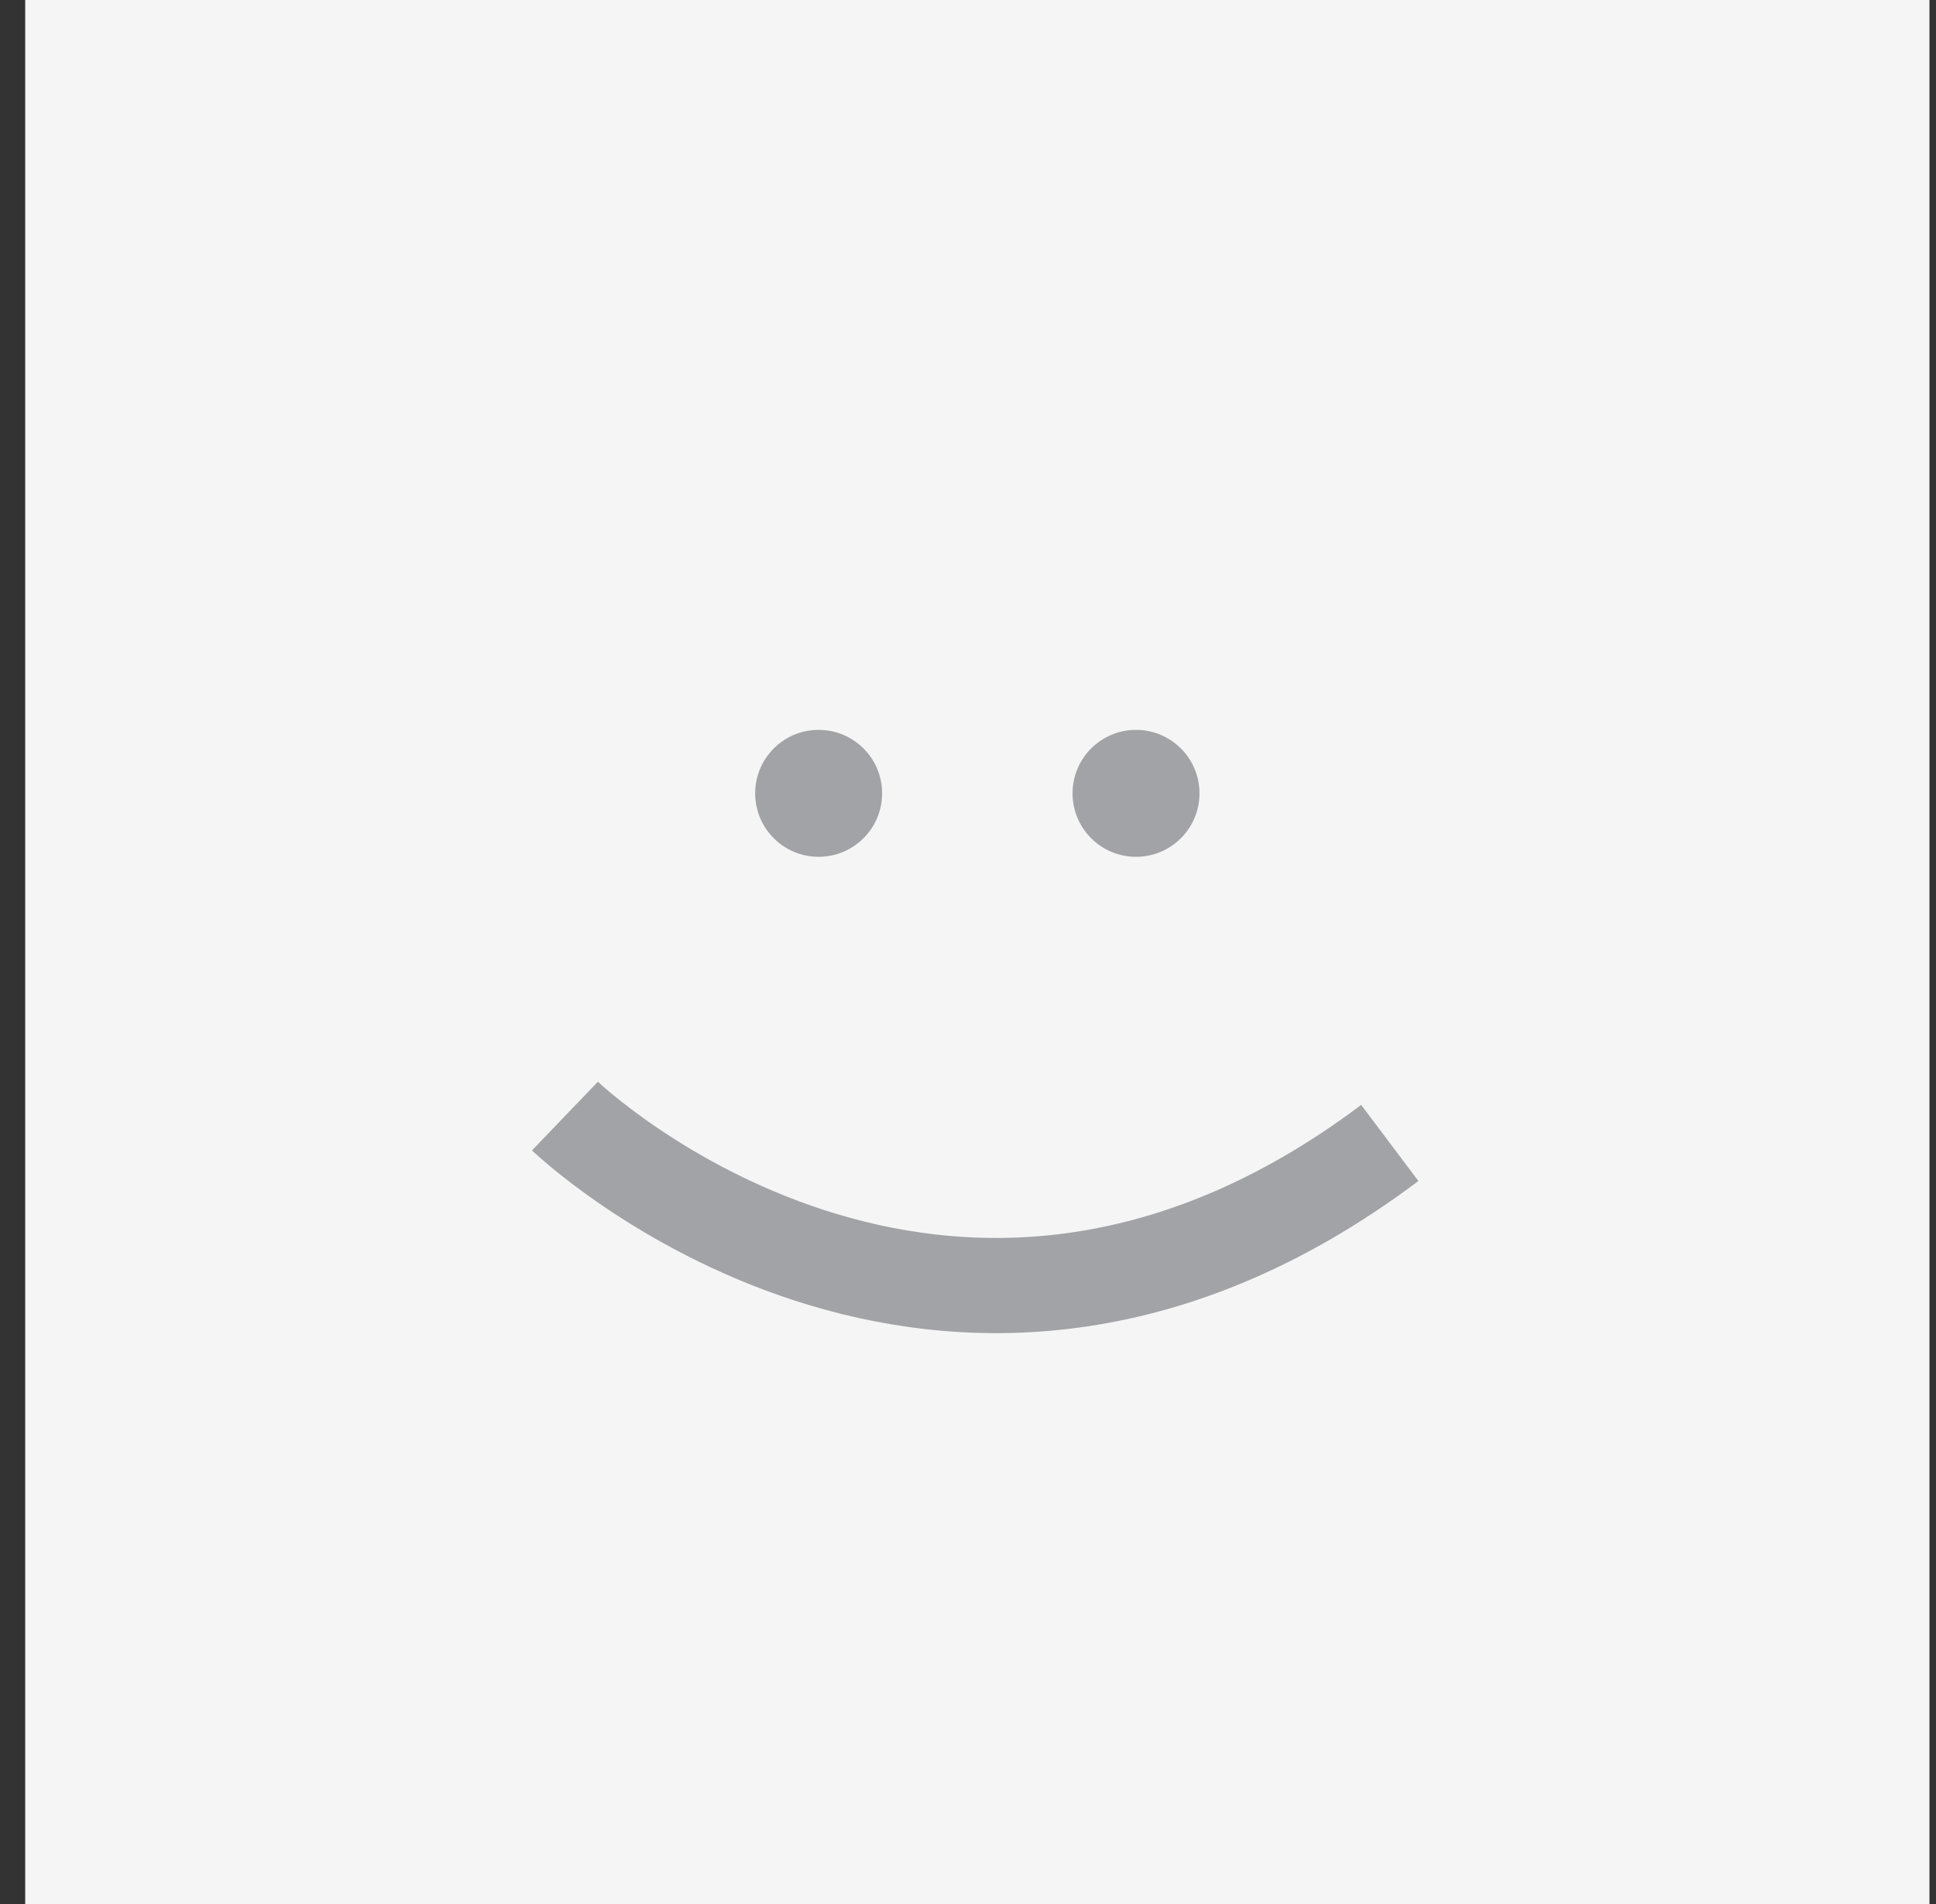 <svg width="61" height="60" viewBox="0 0 61 60" xmlns="http://www.w3.org/2000/svg"><rect x="0" y="0" width="61" height="60" fill="#333333" stroke="none"/><g fill="none"><path fill="#F5F5F5" d="M.794 0h60v60h-60z"/><path d="M17.8 35.17s11.913 11.43 25.99.847" stroke="#A2A3A6" stroke-width="3"/><g transform="translate(23.794 23)" fill="#A2A3A6"><circle cx="2" cy="2" r="2"/><circle cx="12" cy="2" r="2"/></g></g></svg>